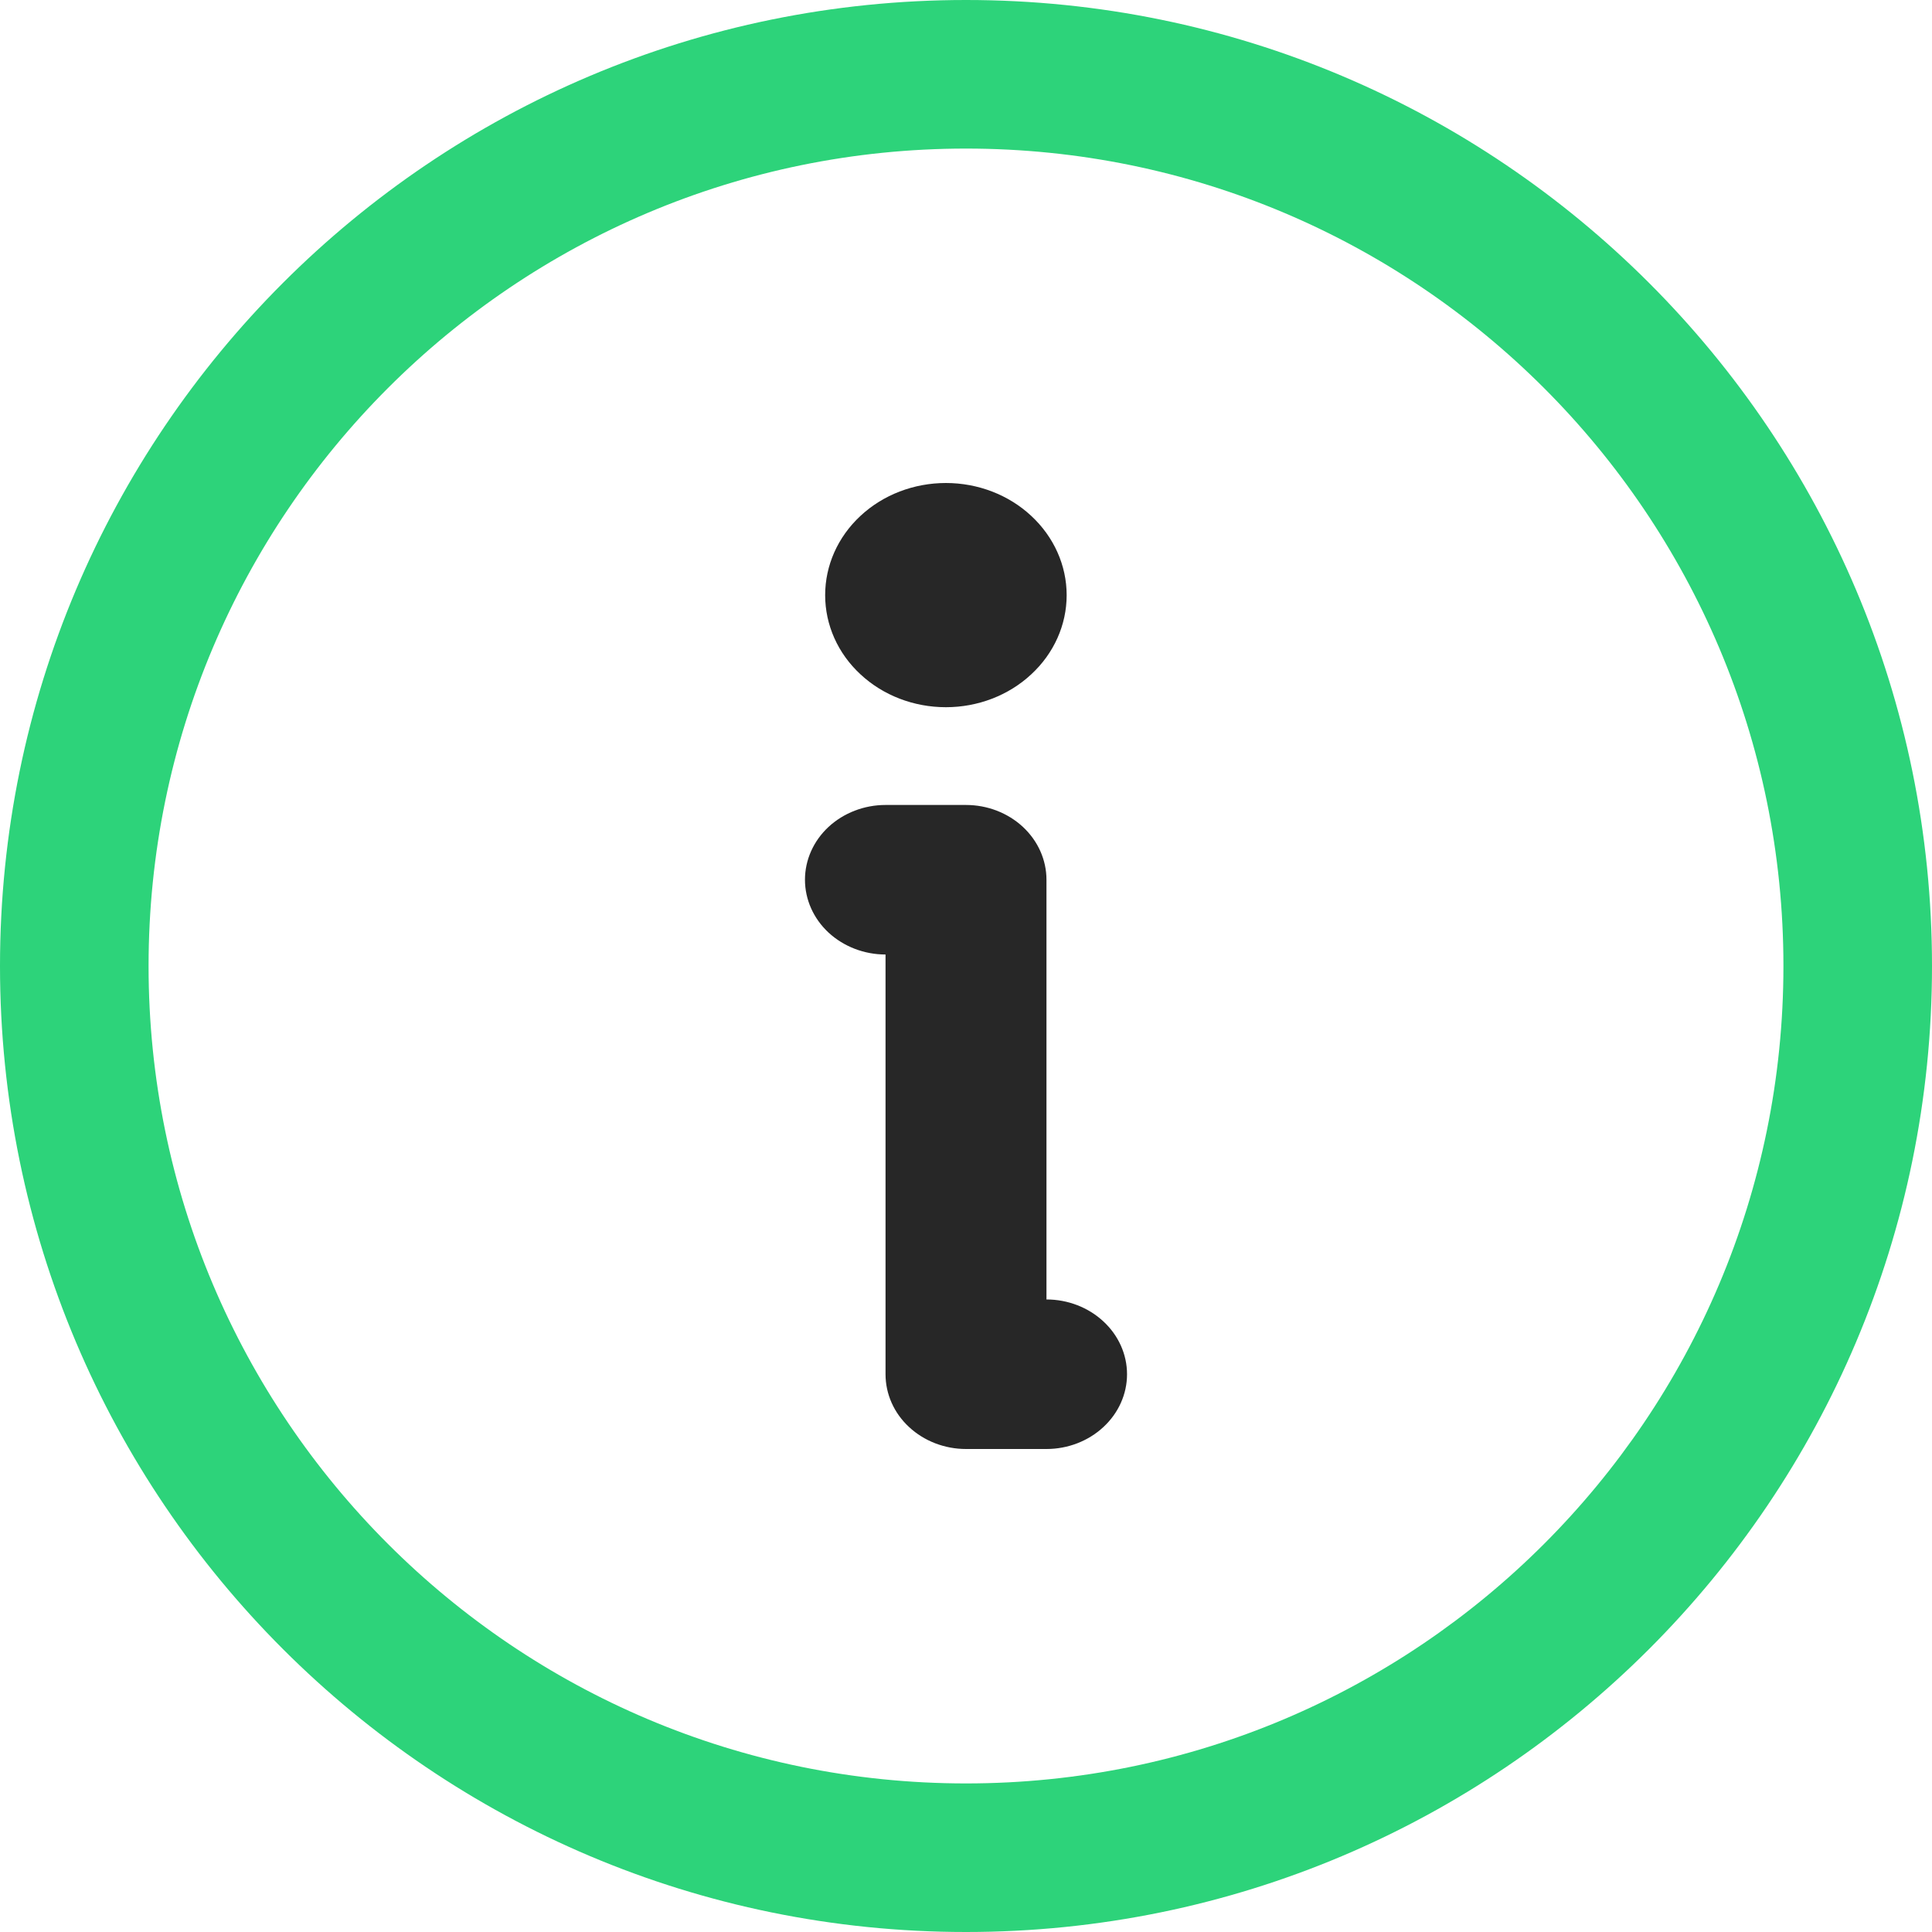 <svg width="20" height="20" viewBox="0 0 20 20" fill="none" xmlns="http://www.w3.org/2000/svg">
<rect x="0" y="0" width="20" height="20" fill="#808080" stroke="none"/>
<g clip-path="url(#clip0_14_17)">
<rect width="20" height="20" fill="white"/>
<path fill-rule="evenodd" clip-rule="evenodd" d="M10 1.538C5.327 1.538 1.538 5.327 1.538 10C1.538 14.673 5.327 18.462 10 18.462C14.673 18.462 18.462 14.673 18.462 10C18.462 5.327 14.673 1.538 10 1.538ZM0 10C0 4.477 4.477 0 10 0C15.523 0 20 4.477 20 10C20 15.523 15.523 20 10 20C4.477 20 0 15.523 0 10Z" fill="#2DD37A"/>
<path fill-rule="evenodd" clip-rule="evenodd" d="M8.333 9.107C8.333 8.902 8.421 8.705 8.577 8.56C8.734 8.415 8.946 8.333 9.167 8.333H10C10.221 8.333 10.433 8.415 10.589 8.56C10.745 8.705 10.833 8.902 10.833 9.107L10.833 13.452C11.054 13.452 11.266 13.534 11.422 13.679C11.579 13.824 11.667 14.021 11.667 14.226C11.667 14.431 11.579 14.628 11.422 14.773C11.266 14.918 11.054 15 10.833 15H10C9.779 15 9.567 14.918 9.411 14.773C9.254 14.628 9.167 14.431 9.167 14.226L9.167 9.881C8.946 9.881 8.734 9.799 8.577 9.654C8.421 9.509 8.333 9.312 8.333 9.107Z" fill="#272727"/>
<path d="M9.792 7.321C10.123 7.321 10.441 7.199 10.675 6.981C10.91 6.764 11.042 6.469 11.042 6.161C11.042 5.853 10.91 5.558 10.675 5.34C10.441 5.122 10.123 5 9.792 5C9.46 5 9.142 5.122 8.908 5.34C8.673 5.558 8.542 5.853 8.542 6.161C8.542 6.469 8.673 6.764 8.908 6.981C9.142 7.199 9.46 7.321 9.792 7.321Z" fill="#272727"/>
</g>
<defs>
<clipPath id="clip0_14_17">
<rect width="20" height="20" fill="white"/>
</clipPath>
</defs>
</svg>
